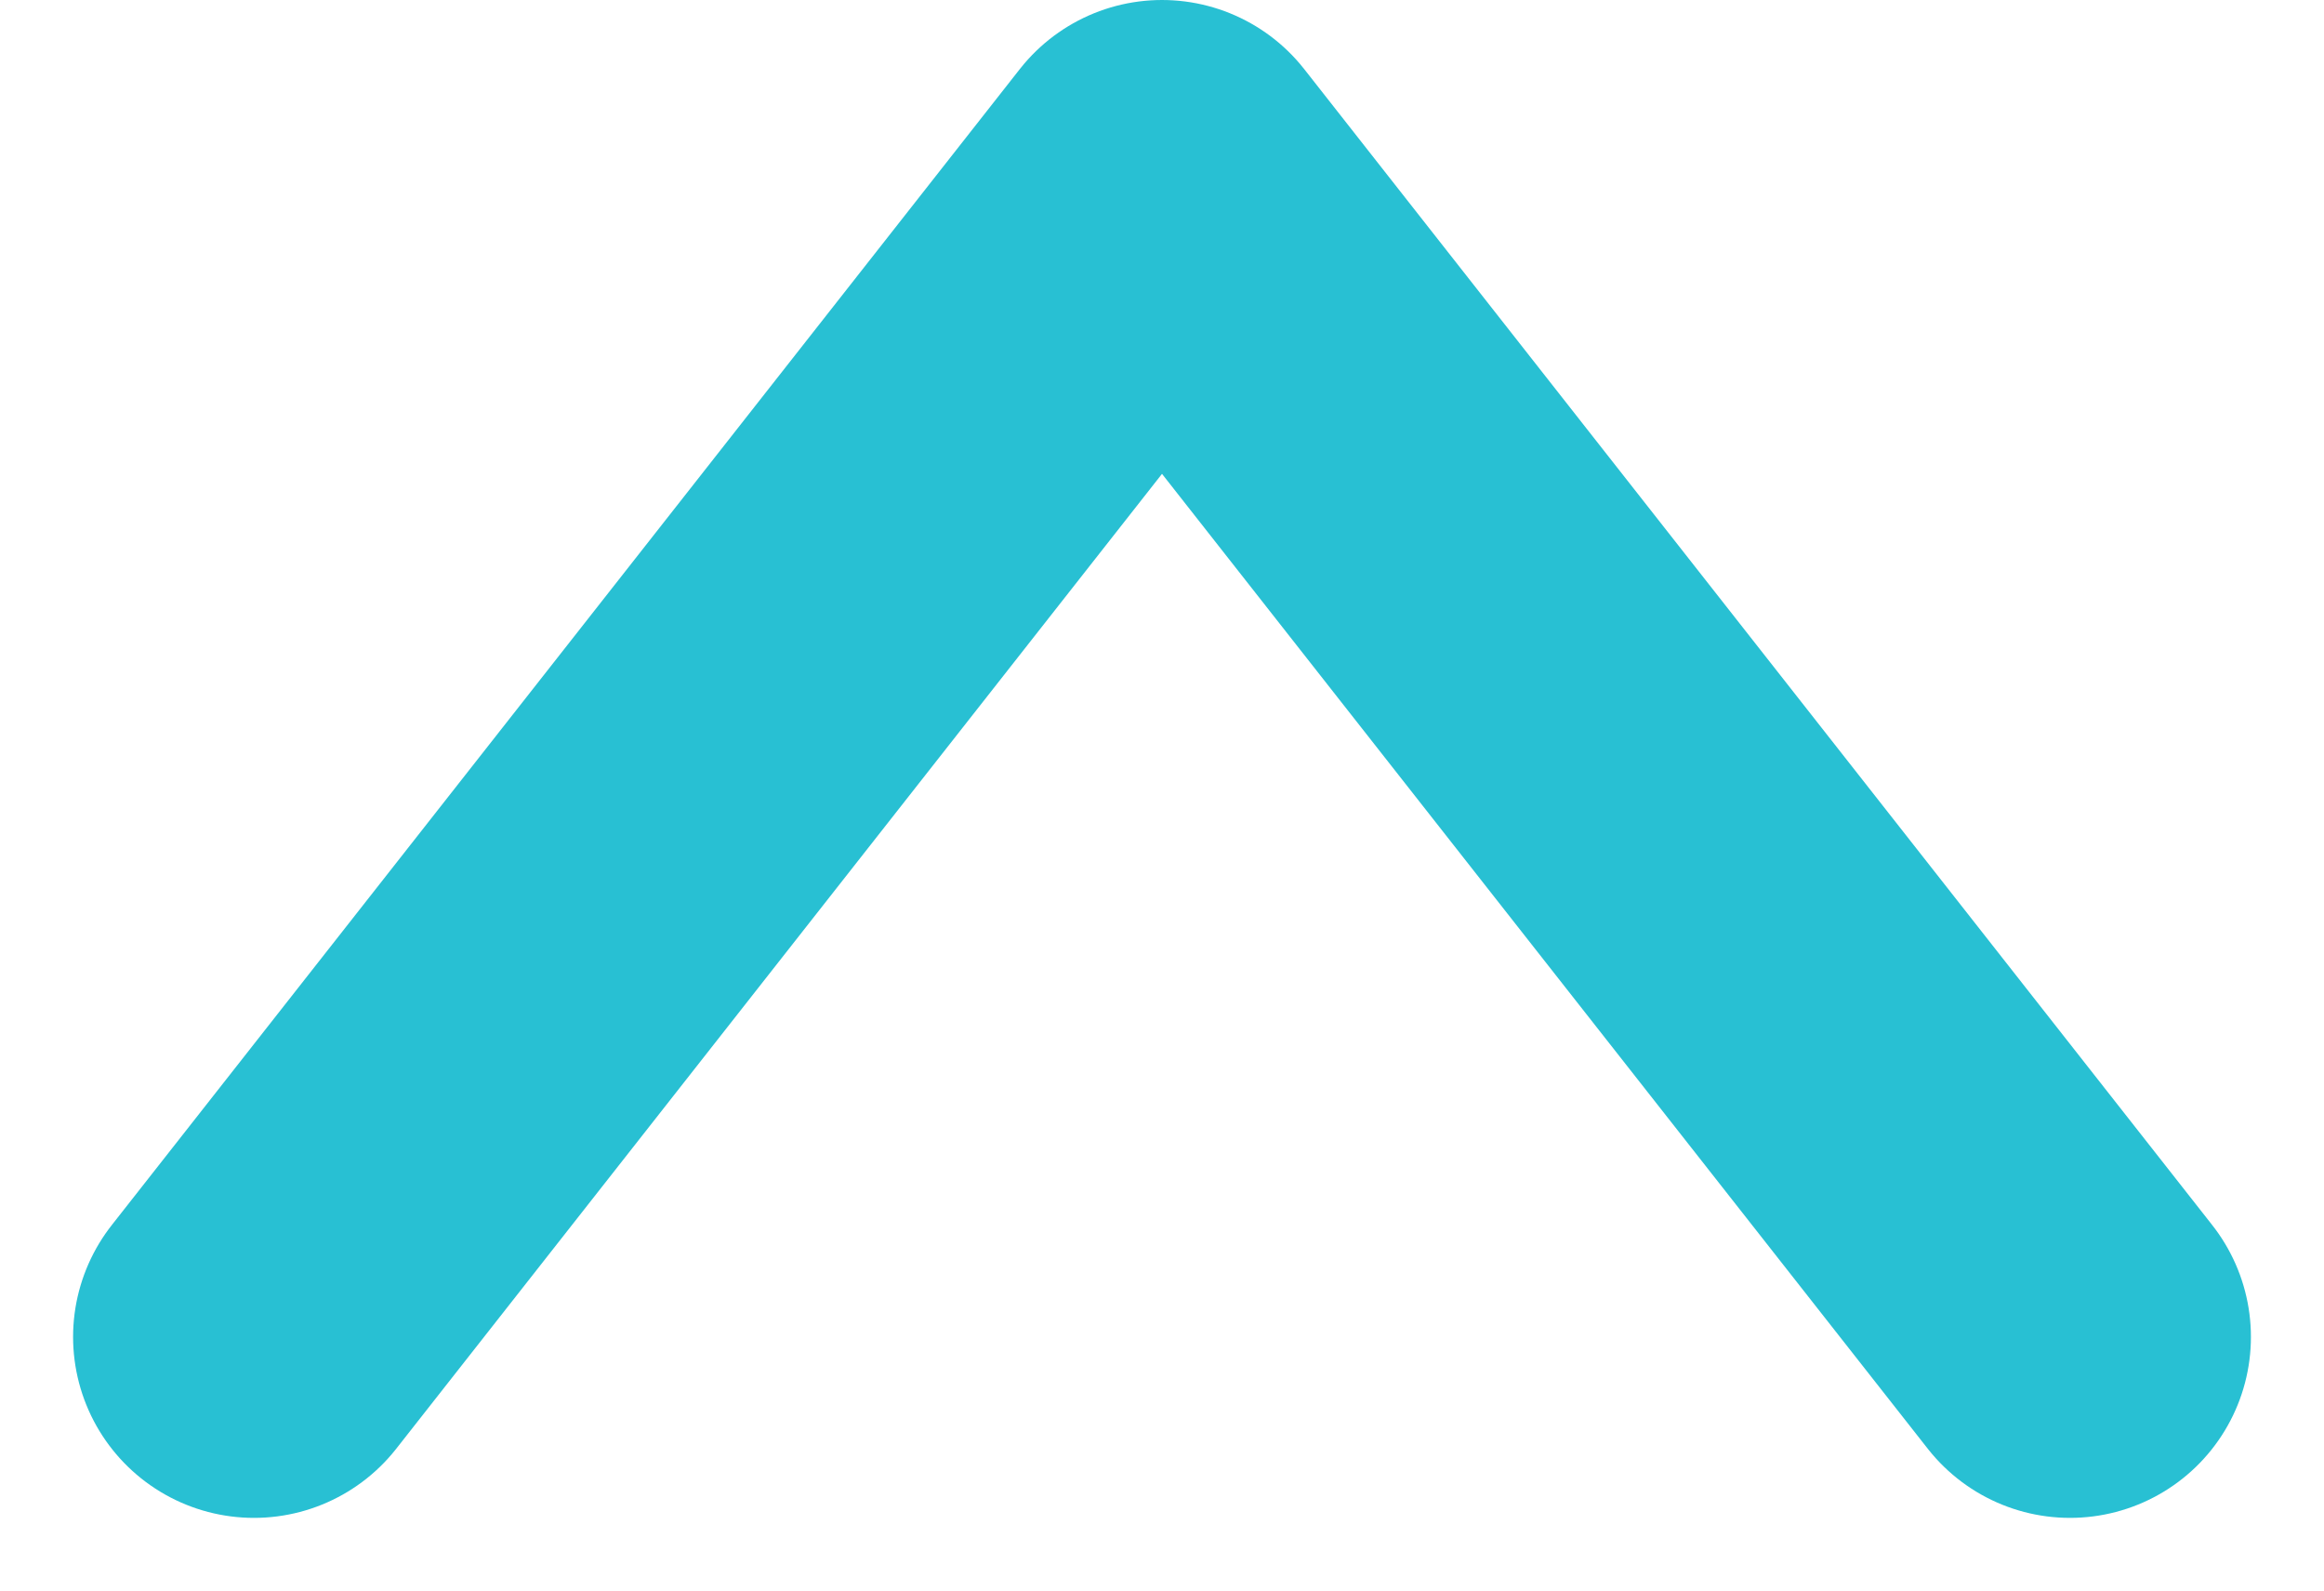<svg xmlns="http://www.w3.org/2000/svg" width="16.058" height="10.99" viewBox="0 0 16.058 10.99">
  <path id="Trazado_1428" data-name="Trazado 1428" d="M0,7.985,6.274,0l6.274,7.985" transform="translate(1.755 1.25)" fill="none" stroke="#28c0d3" stroke-linecap="round" stroke-linejoin="round" stroke-width="2.5"/>
</svg>
